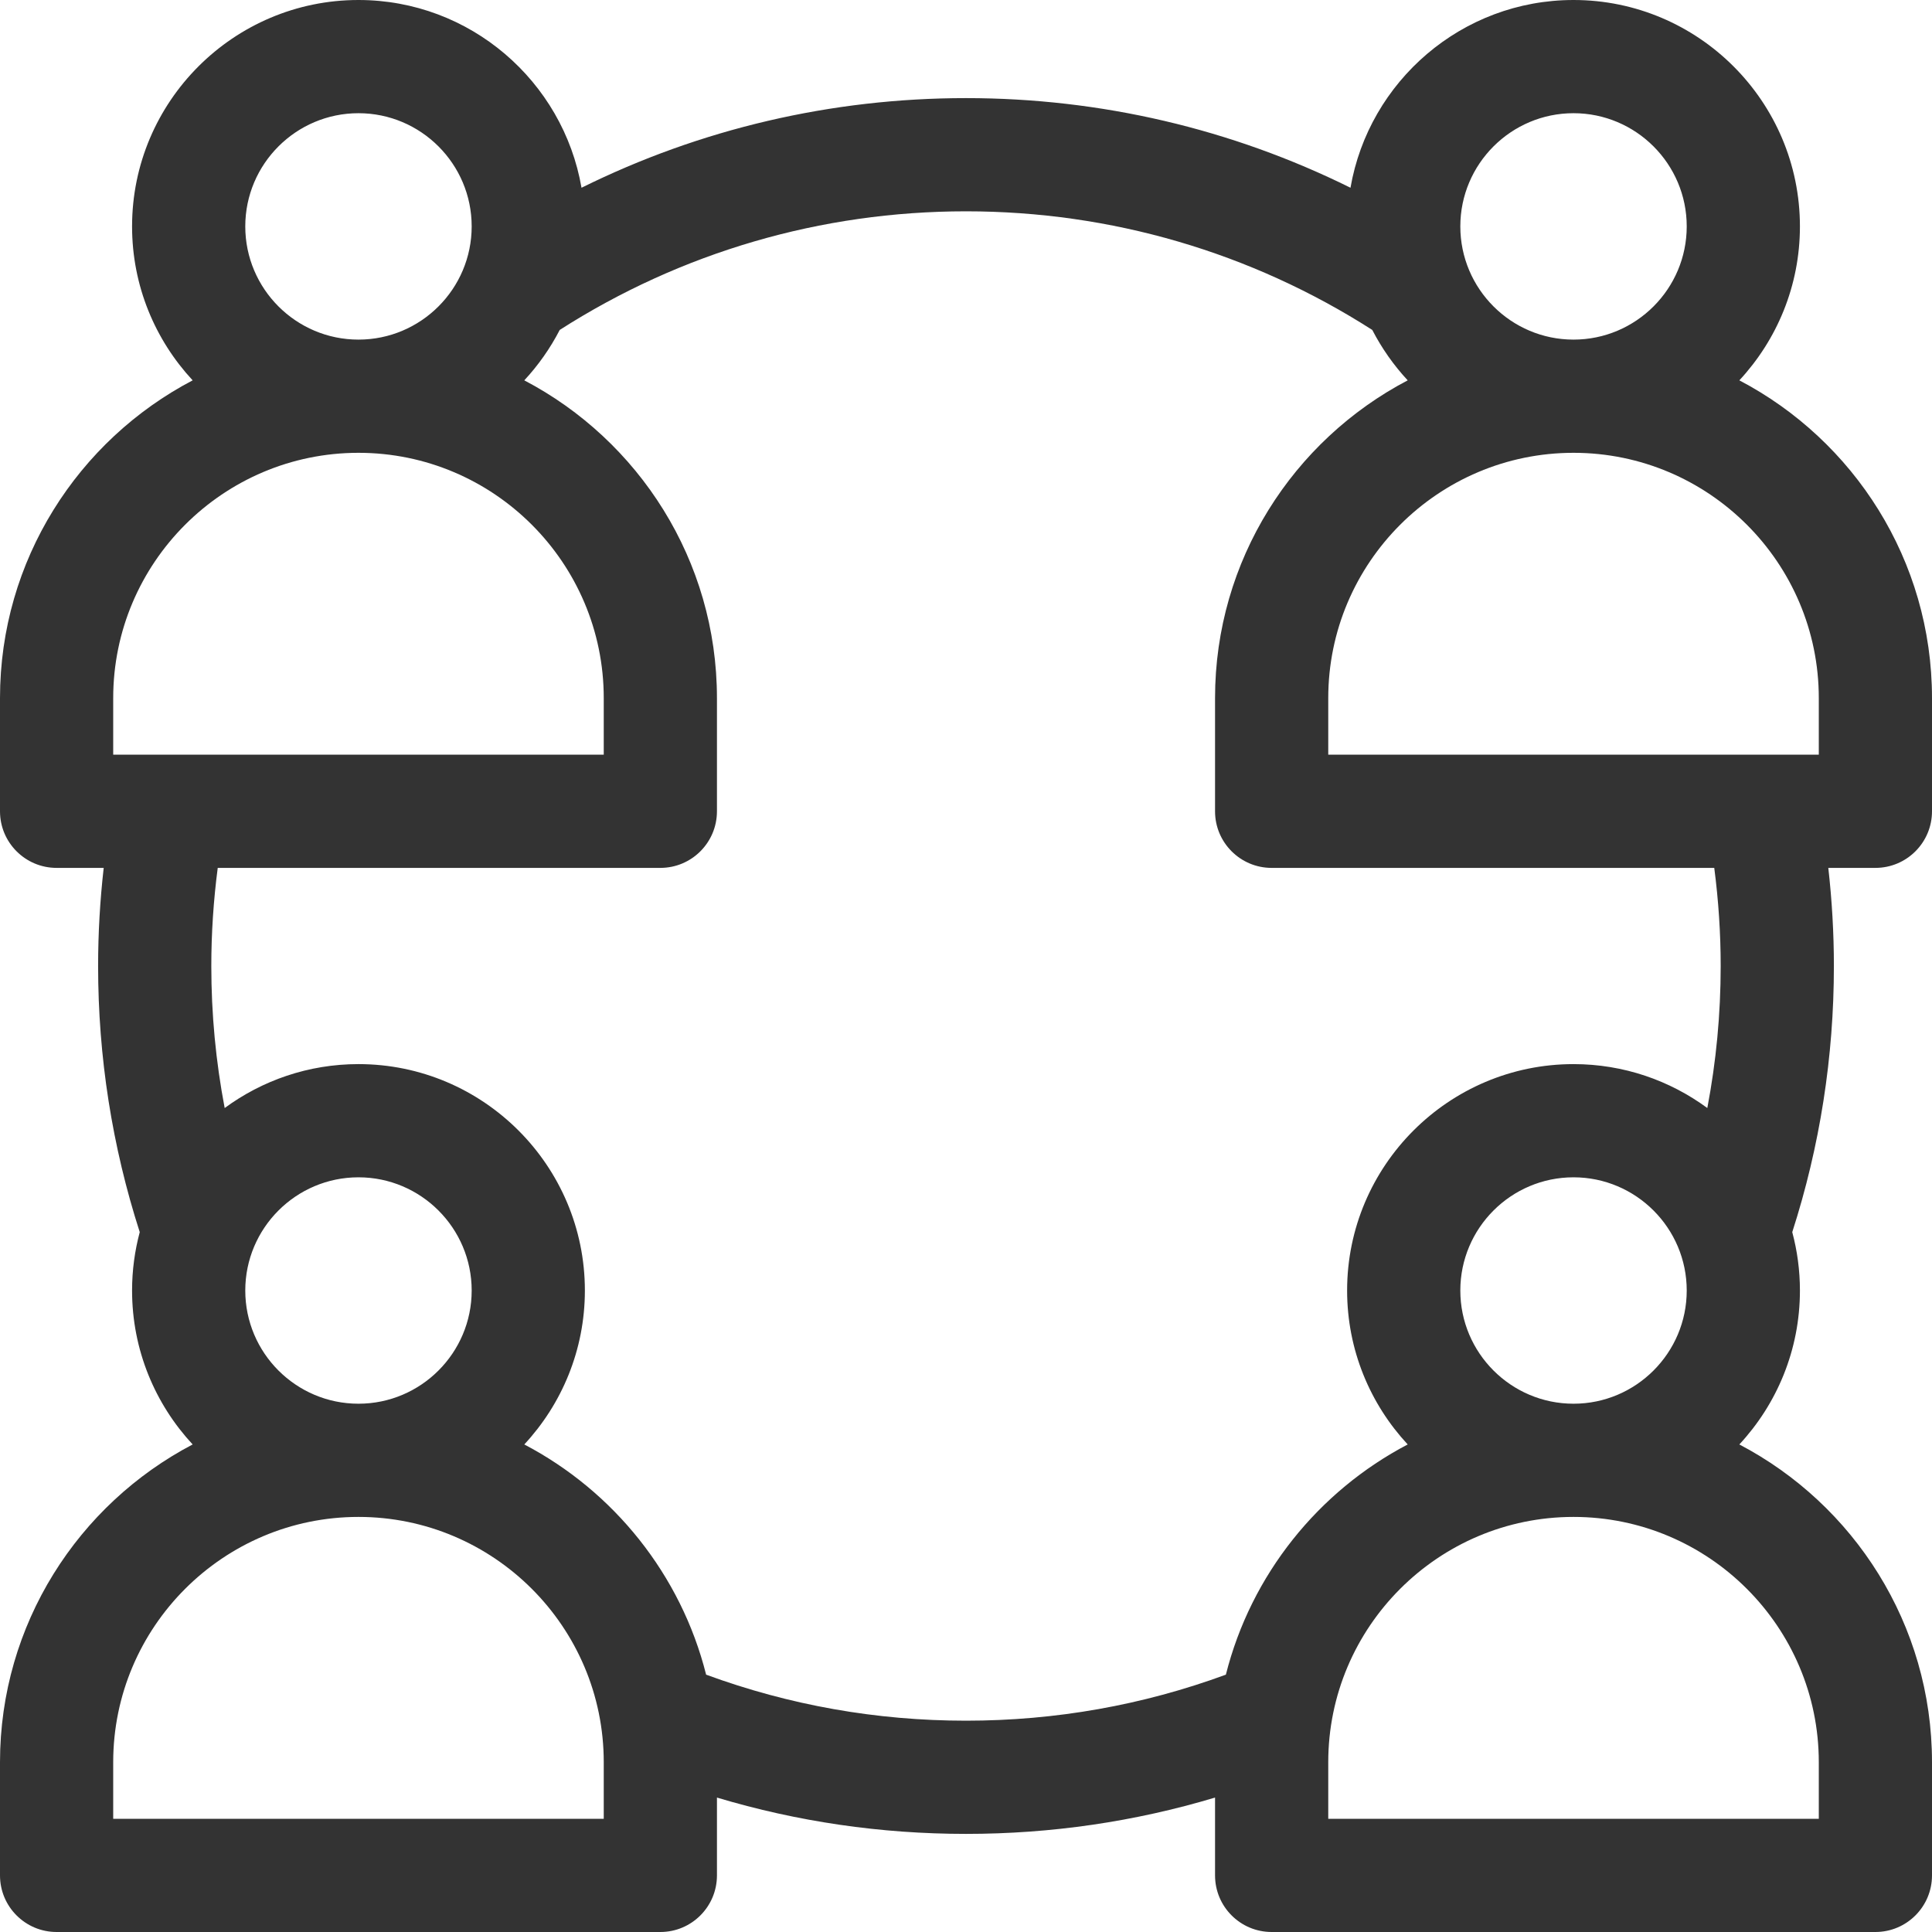 <?xml version="1.0"?>
<svg xmlns="http://www.w3.org/2000/svg" id="Capa_1" enable-background="new 0 0 512 512" height="512px" viewBox="0 0 512 512" width="512px"><g><path d="m512 215v-30c0-36.537-20.737-68.318-51.057-84.205 9.954-10.714 16.057-25.052 16.057-40.795 0-33.084-26.916-60-60-60-29.59 0-54.229 21.537-59.107 49.755-31.517-15.607-66.237-23.755-101.893-23.755s-70.375 8.148-101.893 23.755c-4.878-28.218-29.517-49.755-59.107-49.755-33.084 0-60 26.916-60 60 0 15.743 6.103 30.081 16.057 40.795-30.32 15.887-51.057 47.668-51.057 84.205v30c0 8.284 6.716 15 15 15h12.481c-.976 8.635-1.481 17.328-1.481 26 0 24.083 3.711 47.783 11.034 70.524-1.32 4.94-2.034 10.125-2.034 15.476 0 15.743 6.103 30.081 16.057 40.795-30.32 15.887-51.057 47.668-51.057 84.205v30c0 8.284 6.716 15 15 15h160c8.284 0 15-6.716 15-15v-20.625c21.317 6.39 43.429 9.625 66 9.625s44.683-3.234 66-9.625v20.625c0 8.284 6.716 15 15 15h160c8.284 0 15-6.716 15-15v-30c0-36.537-20.737-68.318-51.057-84.205 9.954-10.714 16.057-25.052 16.057-40.795 0-5.35-.714-10.535-2.034-15.474 7.323-22.743 11.034-46.443 11.034-70.526 0-8.672-.505-17.365-1.481-26h12.481c8.284 0 15-6.716 15-15zm-95-185c16.542 0 30 13.458 30 30s-13.458 30-30 30-30-13.458-30-30 13.458-30 30-30zm-322 0c16.542 0 30 13.458 30 30s-13.458 30-30 30-30-13.458-30-30 13.458-30 30-30zm-65 170v-15c0-35.841 29.159-65 65-65s65 29.159 65 65v15zm130 282h-130v-15c0-35.841 29.159-65 65-65s65 29.159 65 65zm-95-140c0-16.542 13.458-30 30-30s30 13.458 30 30-13.458 30-30 30-30-13.458-30-30zm259.87 101.802c-22.021 8.089-45.148 12.198-68.87 12.198-23.721 0-46.848-4.11-68.87-12.198-6.674-26.495-24.506-48.598-48.187-61.007 9.954-10.714 16.057-25.052 16.057-40.795 0-33.084-26.916-60-60-60-13.256 0-25.516 4.329-35.457 11.637-2.354-12.345-3.543-24.928-3.543-37.637 0-8.677.58-17.38 1.702-26h117.298c8.284 0 15-6.716 15-15v-30c0-36.537-20.737-68.318-51.057-84.205 3.704-3.987 6.868-8.479 9.388-13.357 32.141-20.579 69.276-31.438 107.669-31.438s75.529 10.859 107.669 31.438c2.52 4.878 5.684 9.369 9.388 13.356-30.32 15.888-51.057 47.669-51.057 84.206v30c0 8.284 6.716 15 15 15h117.298c1.122 8.62 1.702 17.323 1.702 26 0 12.709-1.189 25.292-3.543 37.637-9.941-7.308-22.201-11.637-35.457-11.637-33.084 0-60 26.916-60 60 0 15.743 6.103 30.081 16.057 40.795-23.681 12.408-41.513 34.512-48.187 61.007zm122.13-101.802c0 16.542-13.458 30-30 30s-30-13.458-30-30 13.458-30 30-30 30 13.458 30 30zm35 125v15h-130v-15c0-35.841 29.159-65 65-65s65 29.159 65 65zm0-267h-130v-15c0-35.841 29.159-65 65-65s65 29.159 65 65z" fill="#333333"/></g></svg>
